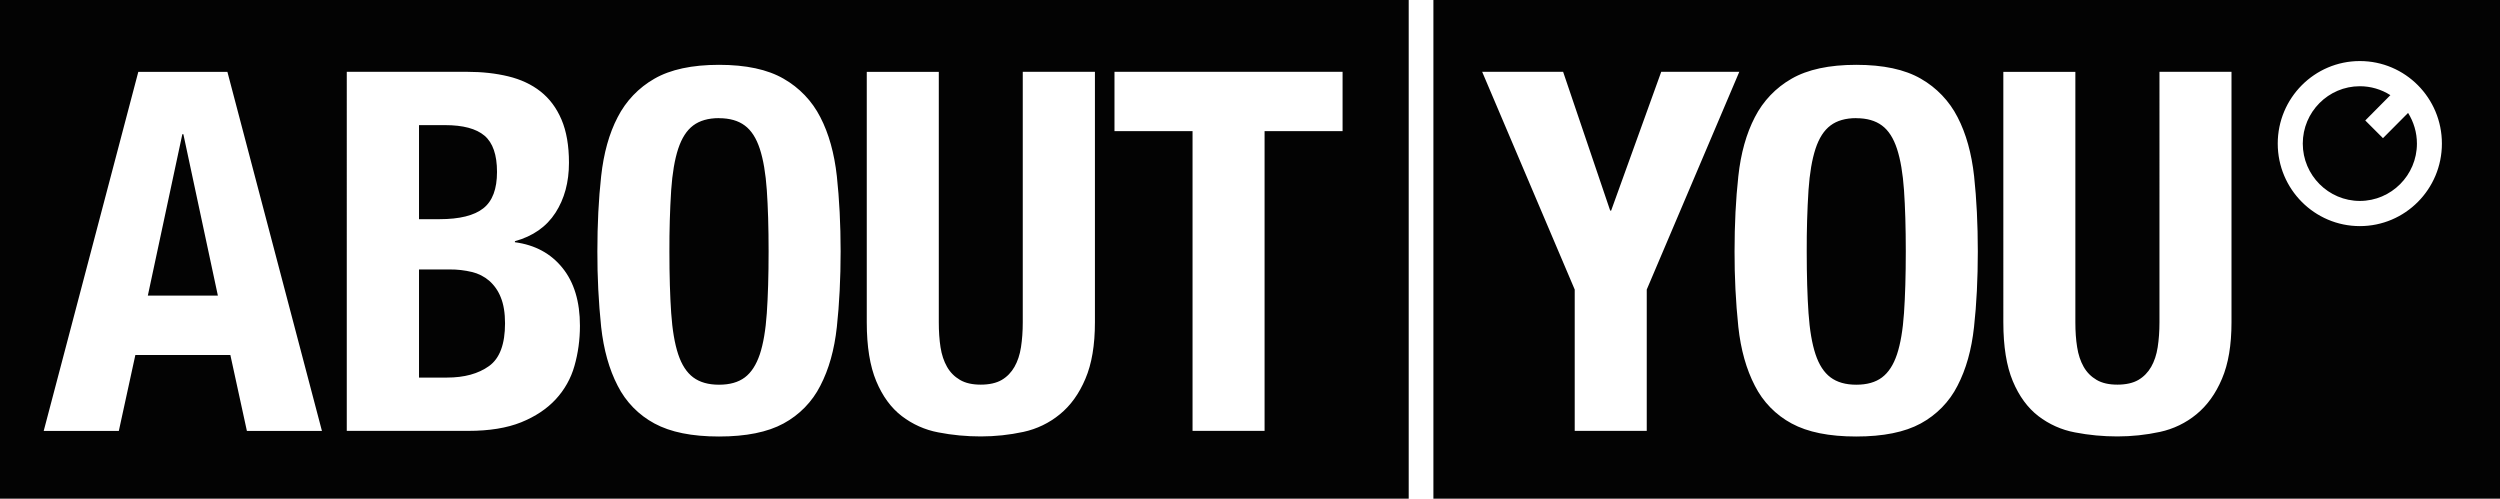 <?xml version="1.0" encoding="UTF-8"?>
<svg id="Layer_2" data-name="Layer 2" xmlns="http://www.w3.org/2000/svg" viewBox="0 0 364.43 72.69">
  <defs>
    <style>
      .cls-1 {
        fill: #030303;
        fill-rule: evenodd;
      }
    </style>
  </defs>
  <g id="Layer_1-2" data-name="Layer 1">
    <g id="about_you" data-name="about you">
      <path id="path32" class="cls-1" d="M0,0v72.69h205.35V0H0ZM208.95,0v72.69h0s155.48,0,155.48,0V0h-155.48ZM344,8.9c6.61,0,11.96,5.38,11.96,12.03s-5.36,12.03-11.96,12.03-11.97-5.39-11.97-12.03,5.36-12.03,11.97-12.03ZM104.81,9.45c3.94,0,7.07.67,9.41,2.02,2.3,1.31,4.16,3.25,5.36,5.61,1.24,2.39,2.04,5.27,2.41,8.61.36,3.35.55,7,.55,10.96s-.19,7.68-.55,11c-.36,3.33-1.16,6.18-2.41,8.58-1.18,2.34-3.05,4.25-5.36,5.5-2.33,1.27-5.47,1.9-9.41,1.9s-7.07-.63-9.41-1.9c-2.31-1.24-4.18-3.16-5.36-5.5-1.24-2.39-2.04-5.25-2.41-8.58-.38-3.65-.56-7.32-.55-11,0-3.96.18-7.61.55-10.96.37-3.35,1.16-6.22,2.41-8.61,1.2-2.35,3.06-4.3,5.36-5.61,2.33-1.34,5.47-2.02,9.41-2.02h0ZM270.59,9.45c3.94,0,7.07.67,9.41,2.02,2.3,1.31,4.16,3.26,5.36,5.61,1.24,2.39,2.04,5.27,2.41,8.61.36,3.35.54,7,.54,10.96s-.18,7.68-.55,11c-.36,3.33-1.16,6.18-2.41,8.58-1.18,2.34-3.06,4.25-5.36,5.5-2.33,1.27-5.47,1.9-9.41,1.9s-7.07-.63-9.41-1.9c-2.31-1.24-4.18-3.16-5.36-5.5-1.24-2.39-2.05-5.25-2.41-8.58-.38-3.65-.56-7.32-.55-11,0-3.96.18-7.61.55-10.96.36-3.35,1.17-6.22,2.41-8.61,1.2-2.35,3.06-4.3,5.36-5.61,2.33-1.34,5.47-2.02,9.41-2.02ZM50.57,10.47h17.58c2.14,0,4.12.22,5.94.66,1.82.44,3.39,1.17,4.7,2.2,1.31,1.03,2.33,2.39,3.06,4.1.73,1.71,1.09,3.81,1.09,6.3,0,2.83-.66,5.26-1.97,7.29-1.31,2.03-3.28,3.41-5.91,4.14v.15c2.92.39,5.23,1.63,6.93,3.74,1.7,2.1,2.55,4.91,2.55,8.43,0,2.05-.27,4.01-.8,5.86h0c-.51,1.82-1.45,3.49-2.74,4.88-1.29,1.39-2.96,2.5-5.03,3.34-2.07.83-4.63,1.25-7.7,1.25h-17.72V10.47ZM149.11,10.47h10.5v36.51c0,3.32-.46,6.07-1.39,8.24-.92,2.18-2.16,3.9-3.72,5.17-1.54,1.27-3.37,2.15-5.32,2.57-2.04.44-4.12.66-6.2.66-2.08,0-4.16-.19-6.2-.59-1.94-.36-3.76-1.18-5.33-2.38-1.56-1.2-2.8-2.89-3.72-5.09-.92-2.2-1.38-5.06-1.38-8.58V10.48h10.5v36.5c0,1.32.08,2.53.25,3.63.17,1.1.49,2.05.95,2.86.46.81,1.09,1.44,1.89,1.91.8.47,1.81.69,3.03.69s2.28-.23,3.06-.69c.78-.46,1.39-1.1,1.85-1.9.46-.81.78-1.76.95-2.86.17-1.1.26-2.31.26-3.63V10.47ZM162.46,10.47h33.25v8.65h-11.37v43.69h-10.5V19.12h-11.38v-8.65ZM216.05,10.47h11.81l6.86,20.23h.14l7.3-20.23h11.38l-13.49,31.74v20.6h-10.5v-20.6l-13.49-31.74ZM314.79,10.47h10.5v36.51c0,3.32-.46,6.07-1.39,8.24-.92,2.18-2.17,3.9-3.72,5.17-1.54,1.27-3.37,2.15-5.32,2.57-2.04.44-4.12.66-6.2.66-2.08,0-4.16-.19-6.2-.59-1.94-.36-3.76-1.18-5.33-2.38-1.55-1.2-2.8-2.89-3.72-5.09-.92-2.2-1.38-5.06-1.38-8.58V10.48h10.5v36.5c0,1.32.08,2.53.26,3.63.17,1.1.49,2.05.95,2.86.46.81,1.09,1.44,1.89,1.91.8.47,1.81.69,3.03.69s2.28-.23,3.06-.69c.78-.46,1.4-1.1,1.86-1.9.46-.81.78-1.76.95-2.86.17-1.1.26-2.31.26-3.63V10.47ZM20.16,10.48h12.99l13.78,52.34h-10.94l-2.41-11.07h-13.85l-2.41,11.07H6.37L20.16,10.48ZM344,12.57c-4.59,0-8.32,3.75-8.32,8.36s3.74,8.36,8.32,8.36,8.32-3.75,8.32-8.36c0-1.64-.48-3.17-1.29-4.47l-3.66,3.68-2.58-2.58,3.66-3.69c-1.33-.85-2.87-1.3-4.45-1.3ZM104.81,17.22c-1.56,0-2.81.36-3.76,1.07-.95.71-1.67,1.84-2.19,3.4-.51,1.56-.85,3.57-1.02,6.01-.19,2.98-.27,5.96-.26,8.95,0,3.52.09,6.51.26,8.98.17,2.47.51,4.47,1.02,6.01.51,1.54,1.24,2.66,2.19,3.37.95.71,2.2,1.07,3.76,1.07s2.81-.35,3.76-1.06c.95-.71,1.67-1.84,2.19-3.37.51-1.54.85-3.54,1.02-6.01.17-2.47.26-5.46.26-8.98s-.09-6.5-.26-8.95c-.17-2.44-.51-4.45-1.02-6.01-.51-1.56-1.24-2.7-2.19-3.4-.95-.71-2.2-1.07-3.76-1.07ZM270.59,17.22c-1.55,0-2.81.36-3.75,1.07-.95.71-1.68,1.84-2.19,3.4-.51,1.56-.85,3.57-1.02,6.01-.19,2.98-.27,5.96-.26,8.95,0,3.52.09,6.51.26,8.98.17,2.47.51,4.47,1.02,6.01.51,1.54,1.24,2.66,2.19,3.37.95.71,2.2,1.07,3.75,1.07s2.81-.35,3.75-1.06c.95-.71,1.68-1.84,2.19-3.37.51-1.54.85-3.54,1.02-6.01.17-2.47.26-5.46.26-8.98s-.09-6.5-.26-8.95c-.17-2.44-.51-4.45-1.02-6.01-.51-1.56-1.24-2.7-2.19-3.4-.95-.71-2.2-1.07-3.75-1.07ZM61.08,18.24v13.71h2.99c2.92,0,5.05-.53,6.38-1.58,1.34-1.05,2-2.82,2-5.31s-.61-4.25-1.82-5.28c-1.22-1.03-3.13-1.54-5.76-1.54h-3.79ZM26.72,19.56h-.14s-5.03,23.53-5.03,23.53h10.21l-5.03-23.53ZM61.08,39.28v15.76h4.08c2.53,0,4.57-.56,6.13-1.68,1.56-1.12,2.33-3.2,2.33-6.23,0-1.51-.21-2.78-.62-3.78-.36-.93-.93-1.75-1.68-2.42h0c-.73-.62-1.59-1.06-2.52-1.28-1.05-.25-2.13-.38-3.21-.37h-4.52Z"/>
    </g>
  </g>
</svg>